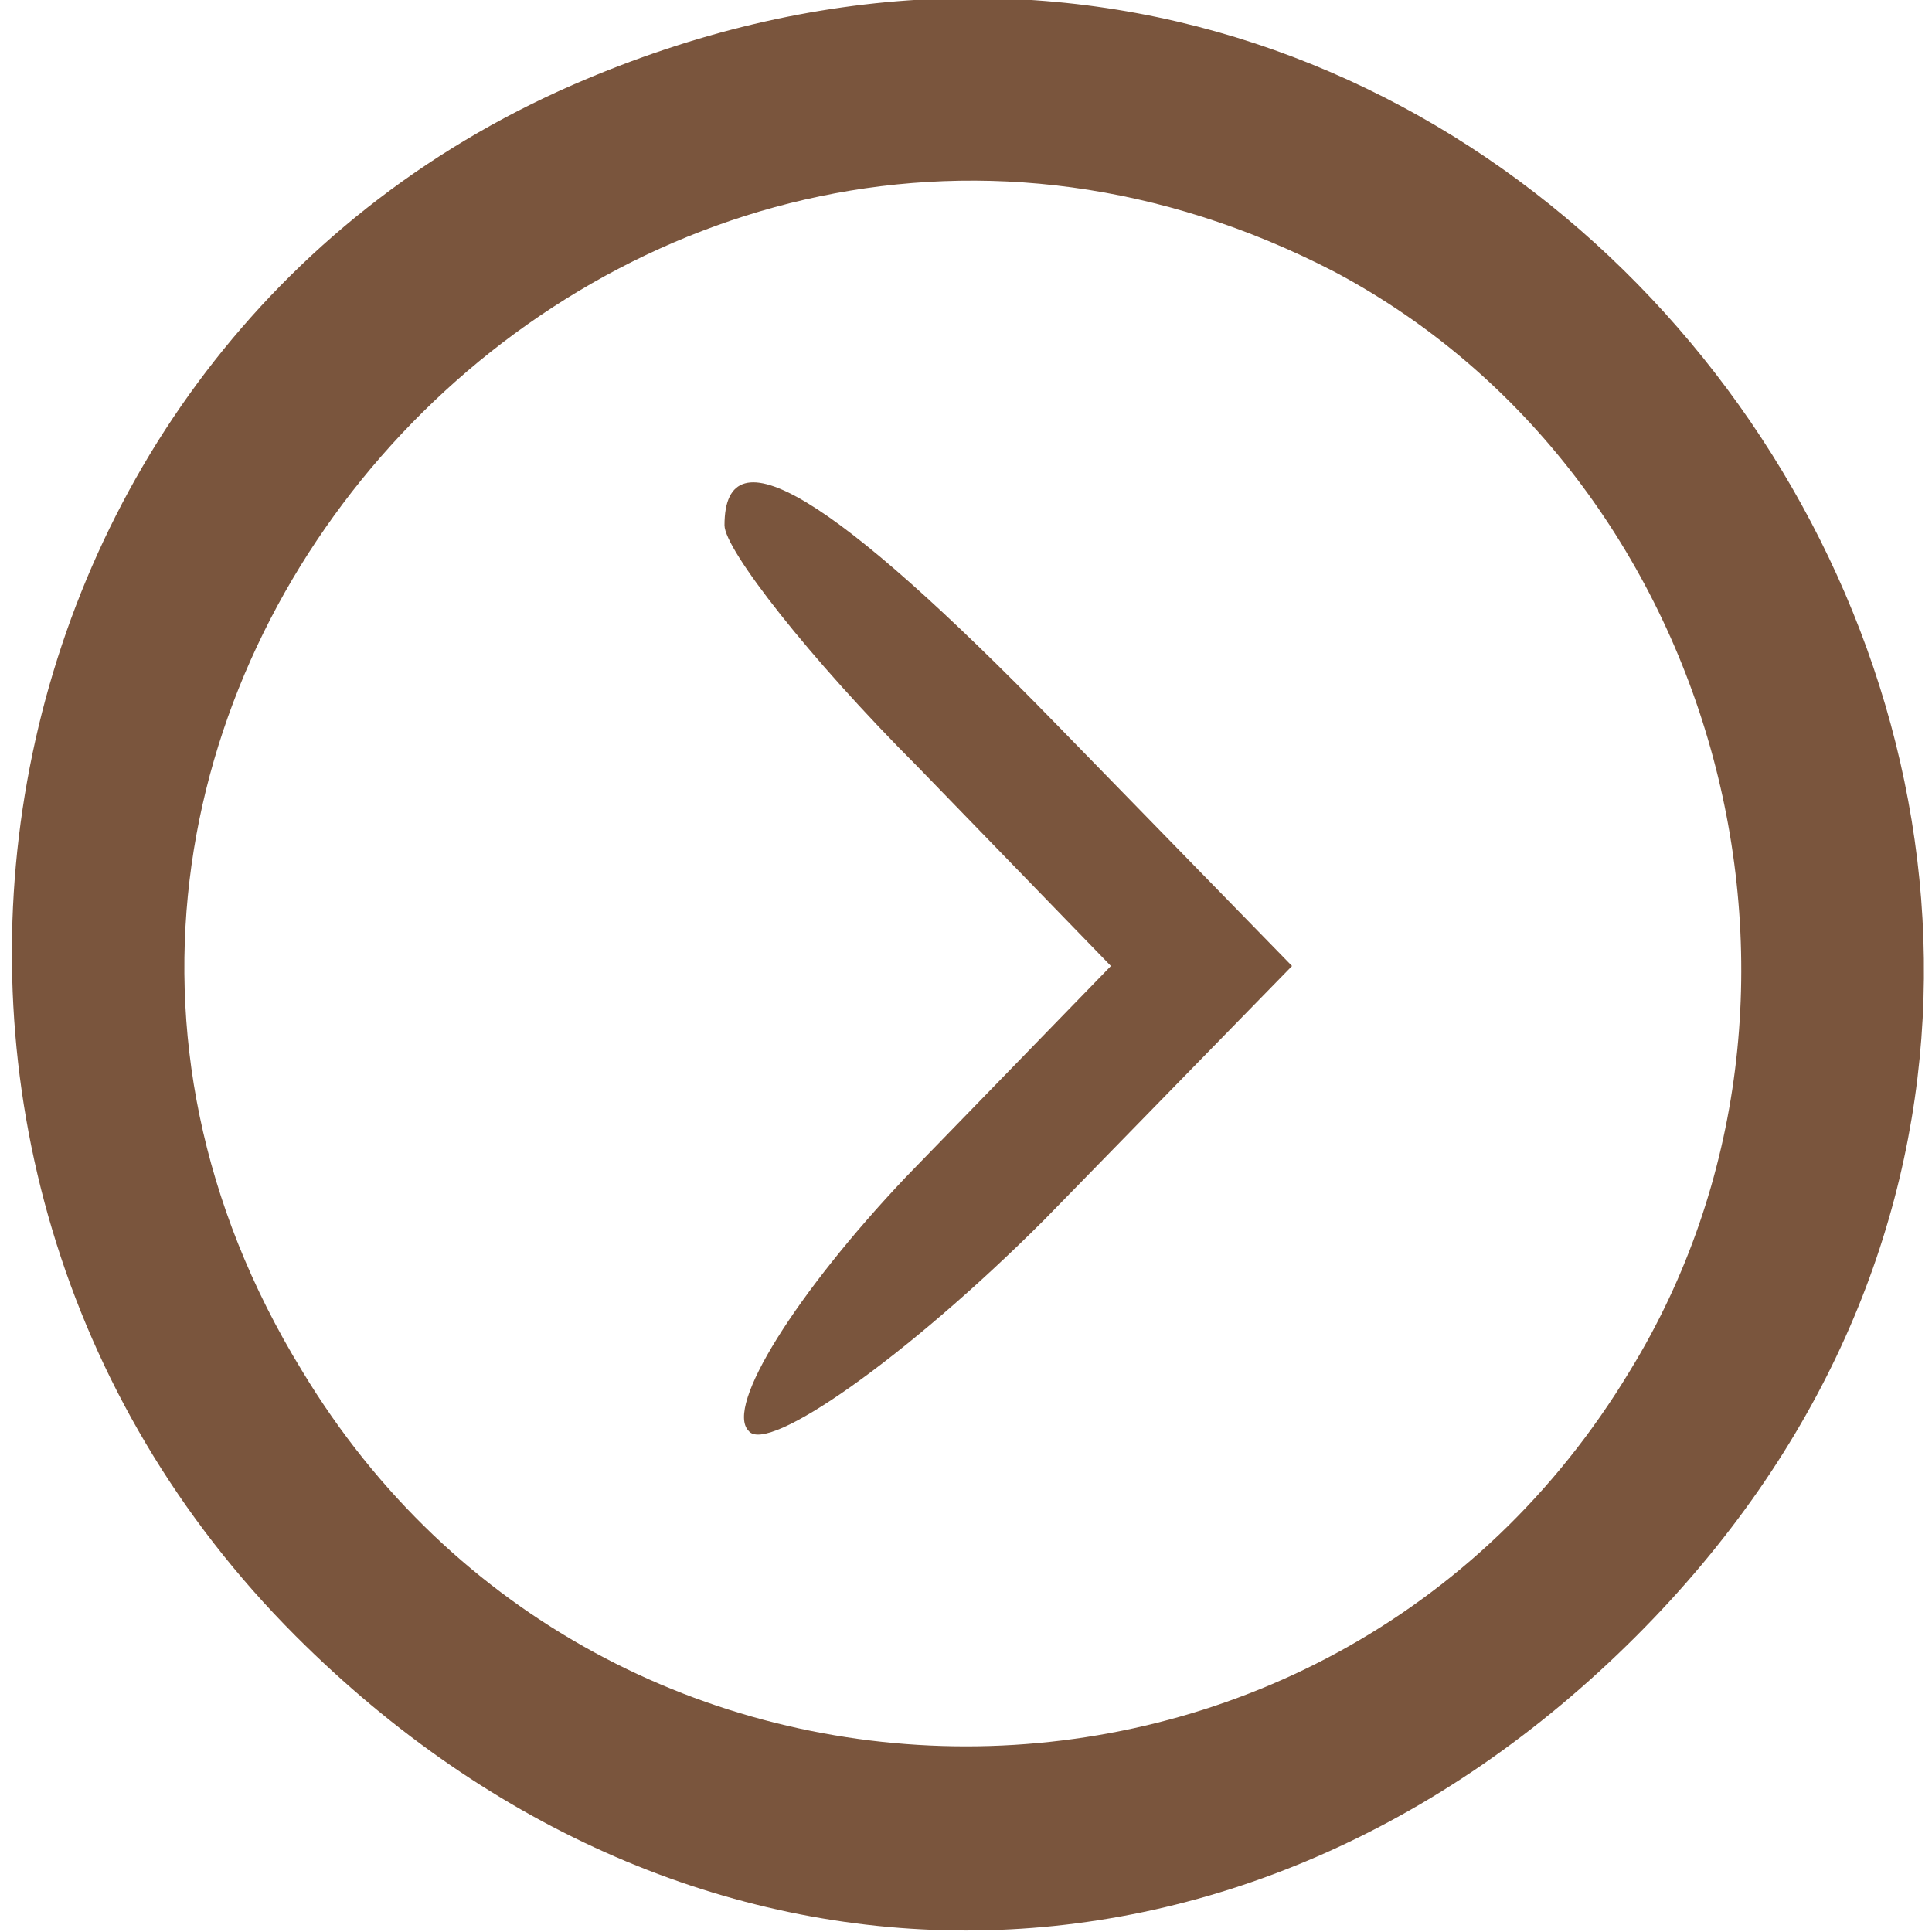 <?xml version="1.0" standalone="no"?><!DOCTYPE svg PUBLIC "-//W3C//DTD SVG 20010904//EN" "http://www.w3.org/TR/2001/REC-SVG-20010904/DTD/svg10.dtd"><svg xmlns="http://www.w3.org/2000/svg" version="1.0" width="32pt" height="32pt" viewBox="0 0 32 32" preserveAspectRatio="xMidYMid meet">

<g transform="translate(0,32) scale(0.1,-0.1)" fill="#7a553d" stroke="none">
<path d="M95 306 c-101 -44 -125 -178 -46 -257 65 -65 157 -65 222 0 124 124 -15 327 -176 257z m126 -31 c64 -34 87 -120 49 -182 -50 -83 -170 -83 -220 0 -68 111 55 242 171 182z"/>
<path d="M120 233 c0 -4 14 -22 32 -40 l32 -33 -34 -35 c-18 -19 -30 -38 -26 -42 3 -4 26 12 49 35 l41 42 -39 40 c-37 38 -55 49 -55 33z"/>
</g>
</svg>